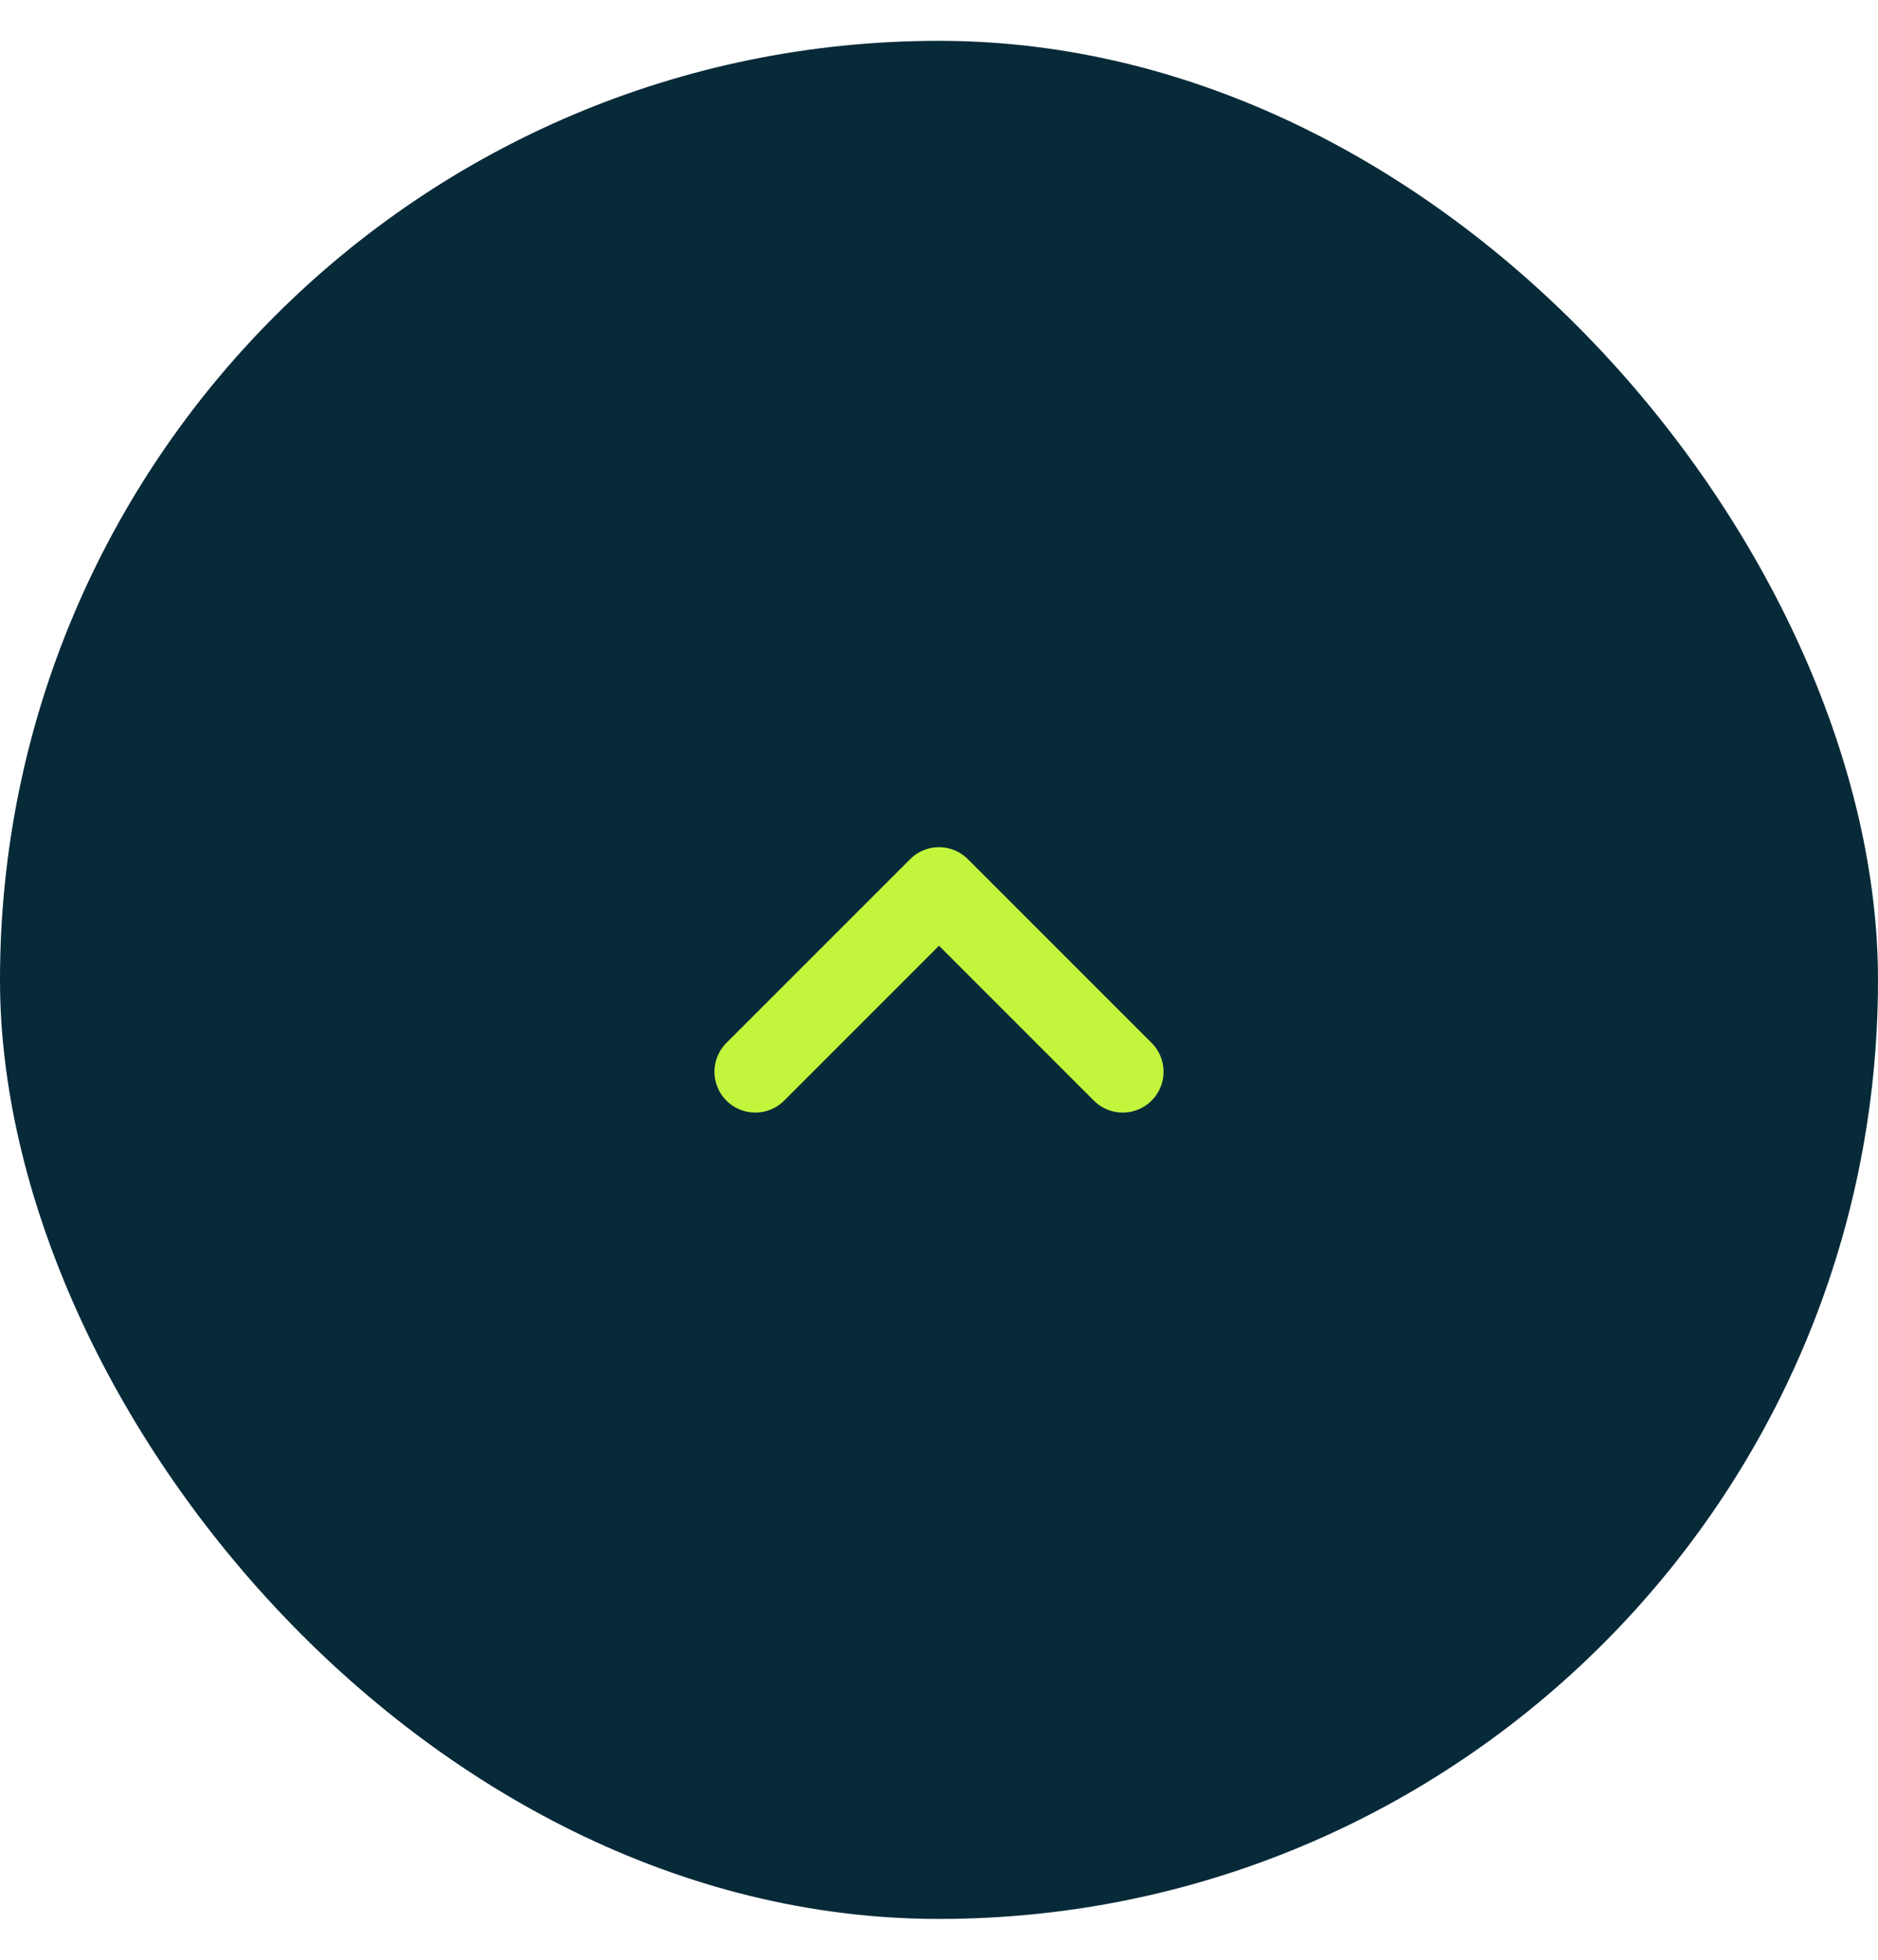<svg xmlns="http://www.w3.org/2000/svg" width="46" height="48" fill="none"><rect width="46" height="46" y="1" fill="#072A39" rx="23"/><path stroke="#C3F53C" stroke-linecap="round" stroke-linejoin="round" stroke-width="2" d="m27.5 26.25-4.5-4.5-4.5 4.5"/></svg>
